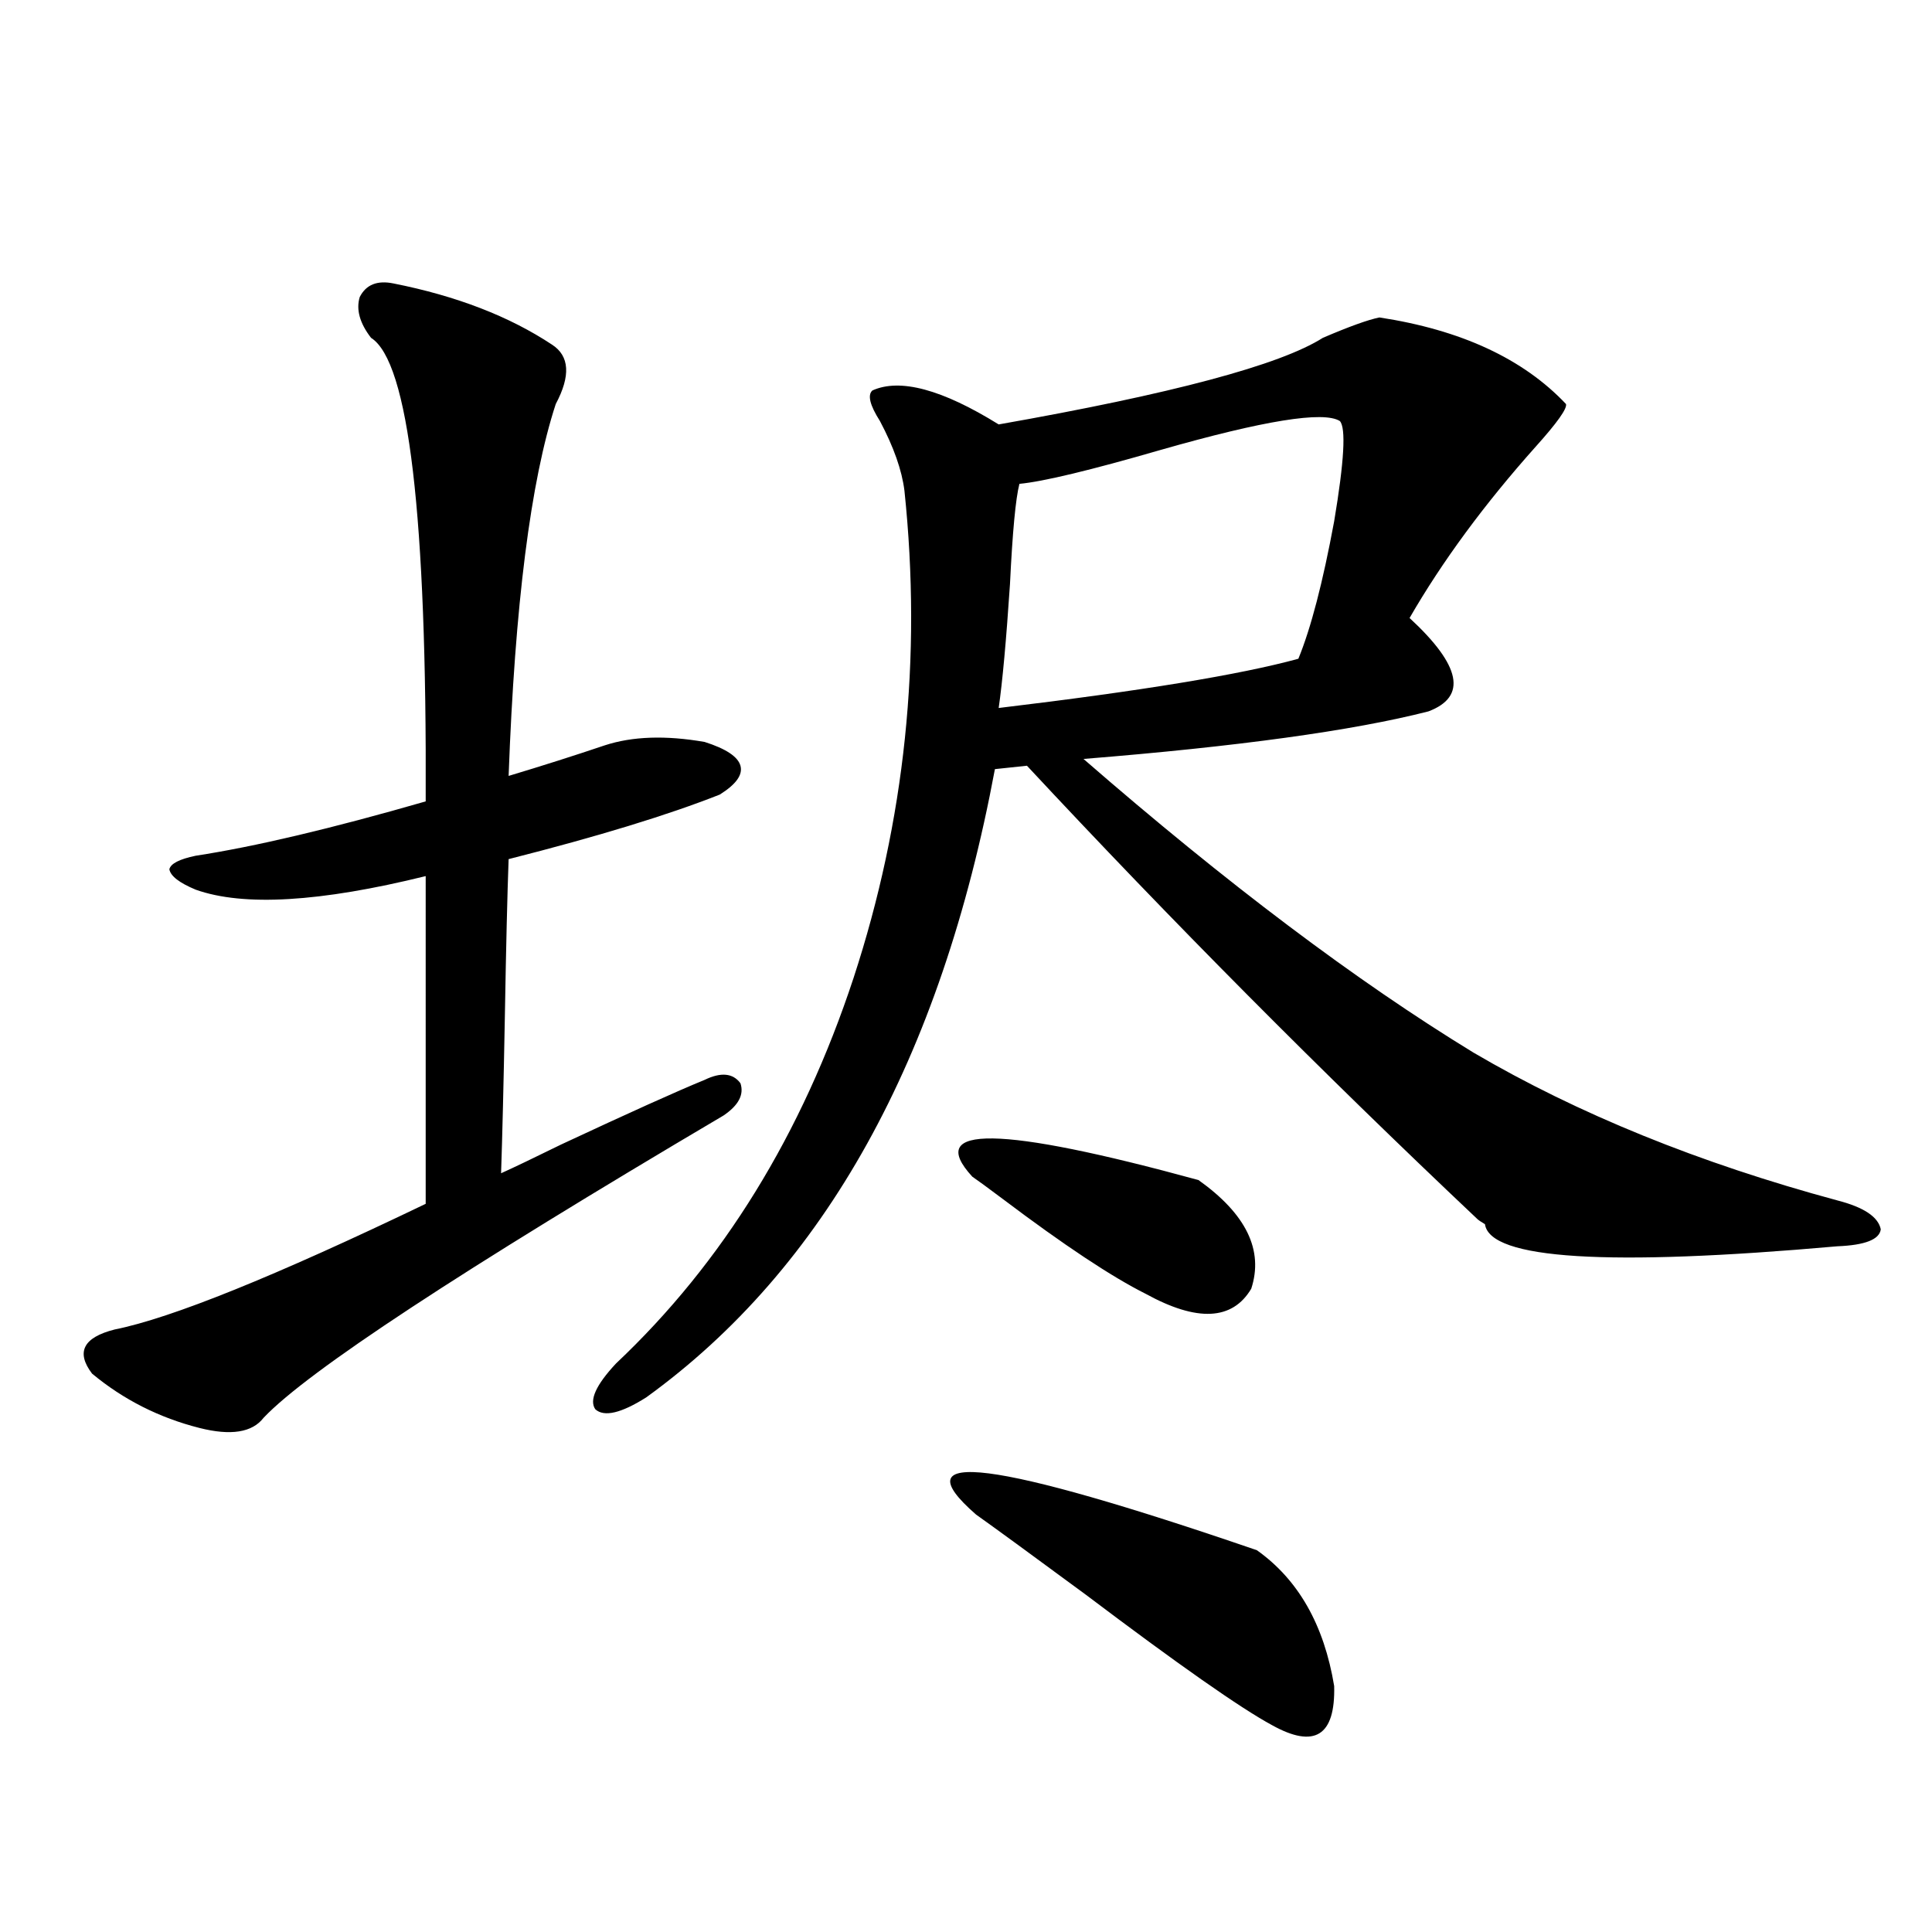 <?xml version="1.0" encoding="utf-8"?>
<!-- Generator: Adobe Illustrator 16.0.0, SVG Export Plug-In . SVG Version: 6.00 Build 0)  -->
<!DOCTYPE svg PUBLIC "-//W3C//DTD SVG 1.1//EN" "http://www.w3.org/Graphics/SVG/1.1/DTD/svg11.dtd">
<svg version="1.1" id="图层_1" xmlns="http://www.w3.org/2000/svg" xmlns:xlink="http://www.w3.org/1999/xlink" x="0px" y="0px"
	 width="1000px" height="1000px" viewBox="0 0 1000 1000" enable-background="new 0 0 1000 1000" xml:space="preserve">
<path d="M203.751,146.73c32.515,6.455,59.831,17.002,81.949,31.641c9.101,5.864,9.756,16.123,1.951,30.762
	c-13.018,39.854-21.143,104.014-24.39,192.48c17.561-5.273,34.146-10.547,49.755-15.82c14.299-4.683,31.539-5.273,51.706-1.758
	c11.052,3.516,17.226,7.622,18.536,12.305c1.296,4.697-2.286,9.668-10.731,14.941c-26.676,10.547-63.093,21.685-109.266,33.398
	c-0.655,17.578-1.311,44.824-1.951,81.738c-0.655,35.156-1.311,62.114-1.951,80.859c6.494-2.925,16.905-7.91,31.219-14.941
	c35.121-16.396,59.831-27.534,74.145-33.398c8.445-4.092,14.634-3.516,18.536,1.758c1.951,5.864-0.976,11.426-8.78,16.699
	C238.537,657.678,159.194,709.821,136.436,733.84c-5.854,7.622-16.92,9.38-33.17,5.273c-20.822-5.273-39.358-14.639-55.608-28.125
	c-8.46-11.123-4.558-18.745,11.707-22.852c29.268-5.85,82.925-27.534,160.972-65.039V453.469
	c-54.633,13.486-94.312,15.82-119.021,7.031c-8.46-3.516-13.018-7.031-13.658-10.547c0.641-2.925,5.198-5.273,13.658-7.031
	c30.563-4.683,70.242-14.063,119.021-28.125c0.641-147.656-8.78-227.637-28.292-239.941c-5.854-7.607-7.805-14.639-5.854-21.094
	C189.438,147.321,195.291,144.973,203.751,146.73z M713.982,164.309c42.271,6.455,74.465,21.396,96.583,44.824
	c0.641,2.349-4.558,9.668-15.609,21.973c-26.676,29.883-48.459,59.478-65.364,88.77c26.661,24.609,29.908,40.732,9.756,48.34
	c-39.023,9.971-98.534,18.169-178.532,24.609c74.145,64.463,141.46,115.137,201.946,152.051
	c53.978,31.641,116.735,57.129,188.288,76.465c13.658,3.516,21.128,8.501,22.438,14.941c-0.655,5.273-8.14,8.213-22.438,8.789
	c-119.021,10.547-179.843,6.743-182.435-11.426c-1.951-1.167-3.262-2.046-3.902-2.637
	c-80.653-76.162-158.38-154.385-233.165-234.668l-16.585,1.758c-27.972,150.005-88.138,258.398-180.483,325.195
	c-13.018,8.213-21.798,10.259-26.341,6.152c-3.262-4.683,0.32-12.593,10.731-23.73c55.273-52.144,96.248-118.652,122.924-199.512
	c26.661-81.436,35.441-165.522,26.341-252.246c-1.311-10.547-5.533-22.549-12.683-36.035c-5.213-8.198-6.509-13.472-3.902-15.82
	c14.299-6.44,36.097-0.576,65.364,17.578c89.754-15.82,145.683-30.762,167.801-44.824
	C698.373,169.006,708.129,165.49,713.982,164.309z M505.207,783.938c-39.679-34.565,8.78-28.413,145.362,18.457
	c21.463,15.244,34.786,38.672,39.999,70.313c0.641,25.777-10.091,32.52-32.194,20.215c-16.265-8.789-48.459-31.352-96.583-67.676
	C533.164,804.152,514.308,790.393,505.207,783.938z M503.256,609.035c-24.725-26.943,14.299-26.367,117.07,1.758
	c24.71,17.578,33.811,36.338,27.316,56.25c-9.756,16.411-27.972,17.29-54.633,2.637c-17.561-8.789-42.285-25.186-74.145-49.219
	C511.061,614.611,505.848,610.793,503.256,609.035z M693.495,217.922c-8.46-5.273-39.358-0.288-92.681,14.941
	c-36.432,10.547-60.821,16.411-73.169,17.578c-1.951,7.622-3.582,24.912-4.878,51.855c-1.951,29.307-3.902,50.688-5.854,64.16
	c73.489-8.789,125.195-17.275,155.118-25.488c6.494-15.82,12.683-39.551,18.536-71.191
	C695.767,238.728,696.742,221.438,693.495,217.922z"/>
</svg>
